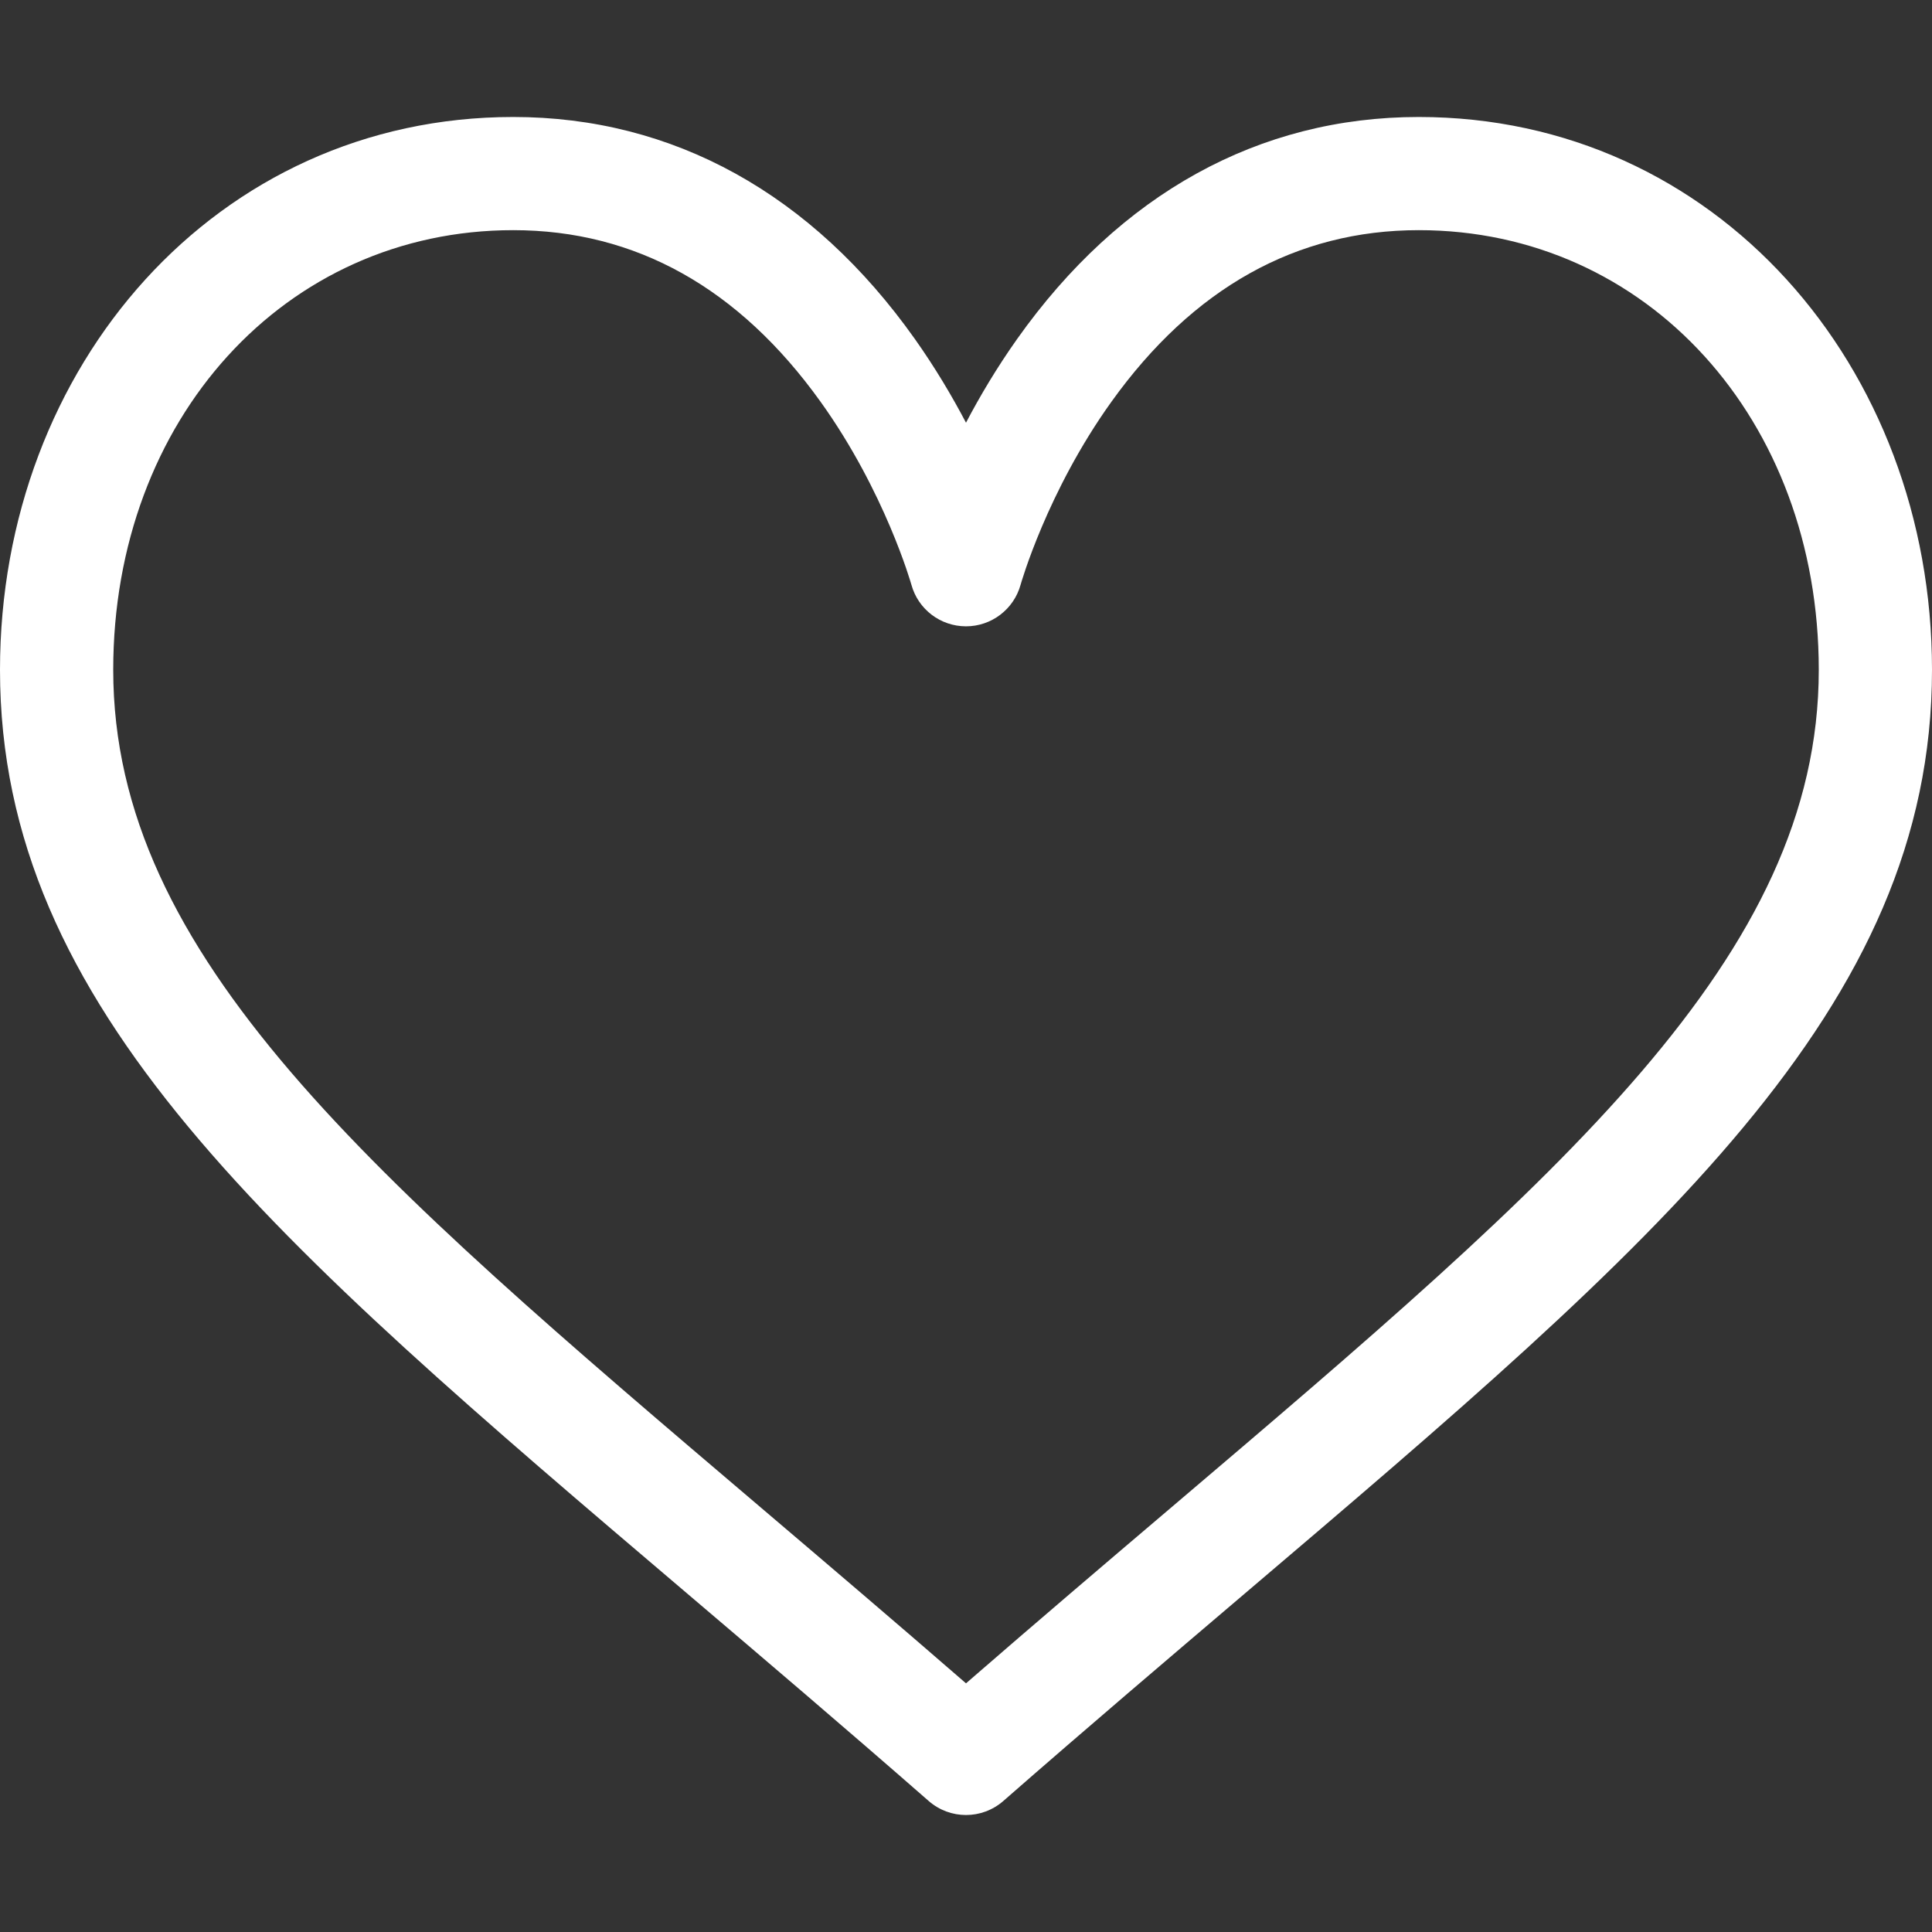 <svg width="38" height="38" viewBox="0 0 38 38" fill="none" xmlns="http://www.w3.org/2000/svg">
<rect x="0" y="0" width="38" height="38" fill="#333333" stroke="none"/>
<path d="M19 35.699C18.738 35.699 18.477 35.607 18.267 35.424C16.597 33.963 15.03 32.63 13.513 31.34C5.376 24.42 0 19.849 0 13.175C0 7.199 4.26 2.301 10.094 2.301C13.238 2.301 15.97 3.811 17.994 6.667C18.392 7.229 18.725 7.791 19 8.314C19.274 7.791 19.608 7.229 20.006 6.667C22.03 3.811 24.762 2.301 27.906 2.301C33.74 2.301 38 7.2 38 13.175C38 19.849 32.624 24.42 24.487 31.34C22.971 32.63 21.403 33.963 19.733 35.424C19.523 35.607 19.262 35.699 19 35.699ZM10.094 4.527C5.609 4.527 2.227 8.245 2.227 13.175C2.227 18.82 7.291 23.126 14.956 29.644C16.255 30.749 17.591 31.885 19 33.109C20.409 31.885 21.745 30.748 23.044 29.644C30.71 23.126 35.773 18.82 35.773 13.175C35.773 8.245 32.391 4.527 27.906 4.527C25.5 4.527 23.465 5.663 21.859 7.904C20.592 9.671 20.078 11.485 20.073 11.504C19.939 11.985 19.5 12.319 19 12.319C19 12.319 18.999 12.319 18.998 12.319C18.498 12.318 18.06 11.985 17.927 11.504C17.922 11.486 17.408 9.671 16.141 7.904C14.535 5.663 12.5 4.527 10.094 4.527Z" fill="white"/>
</svg>

